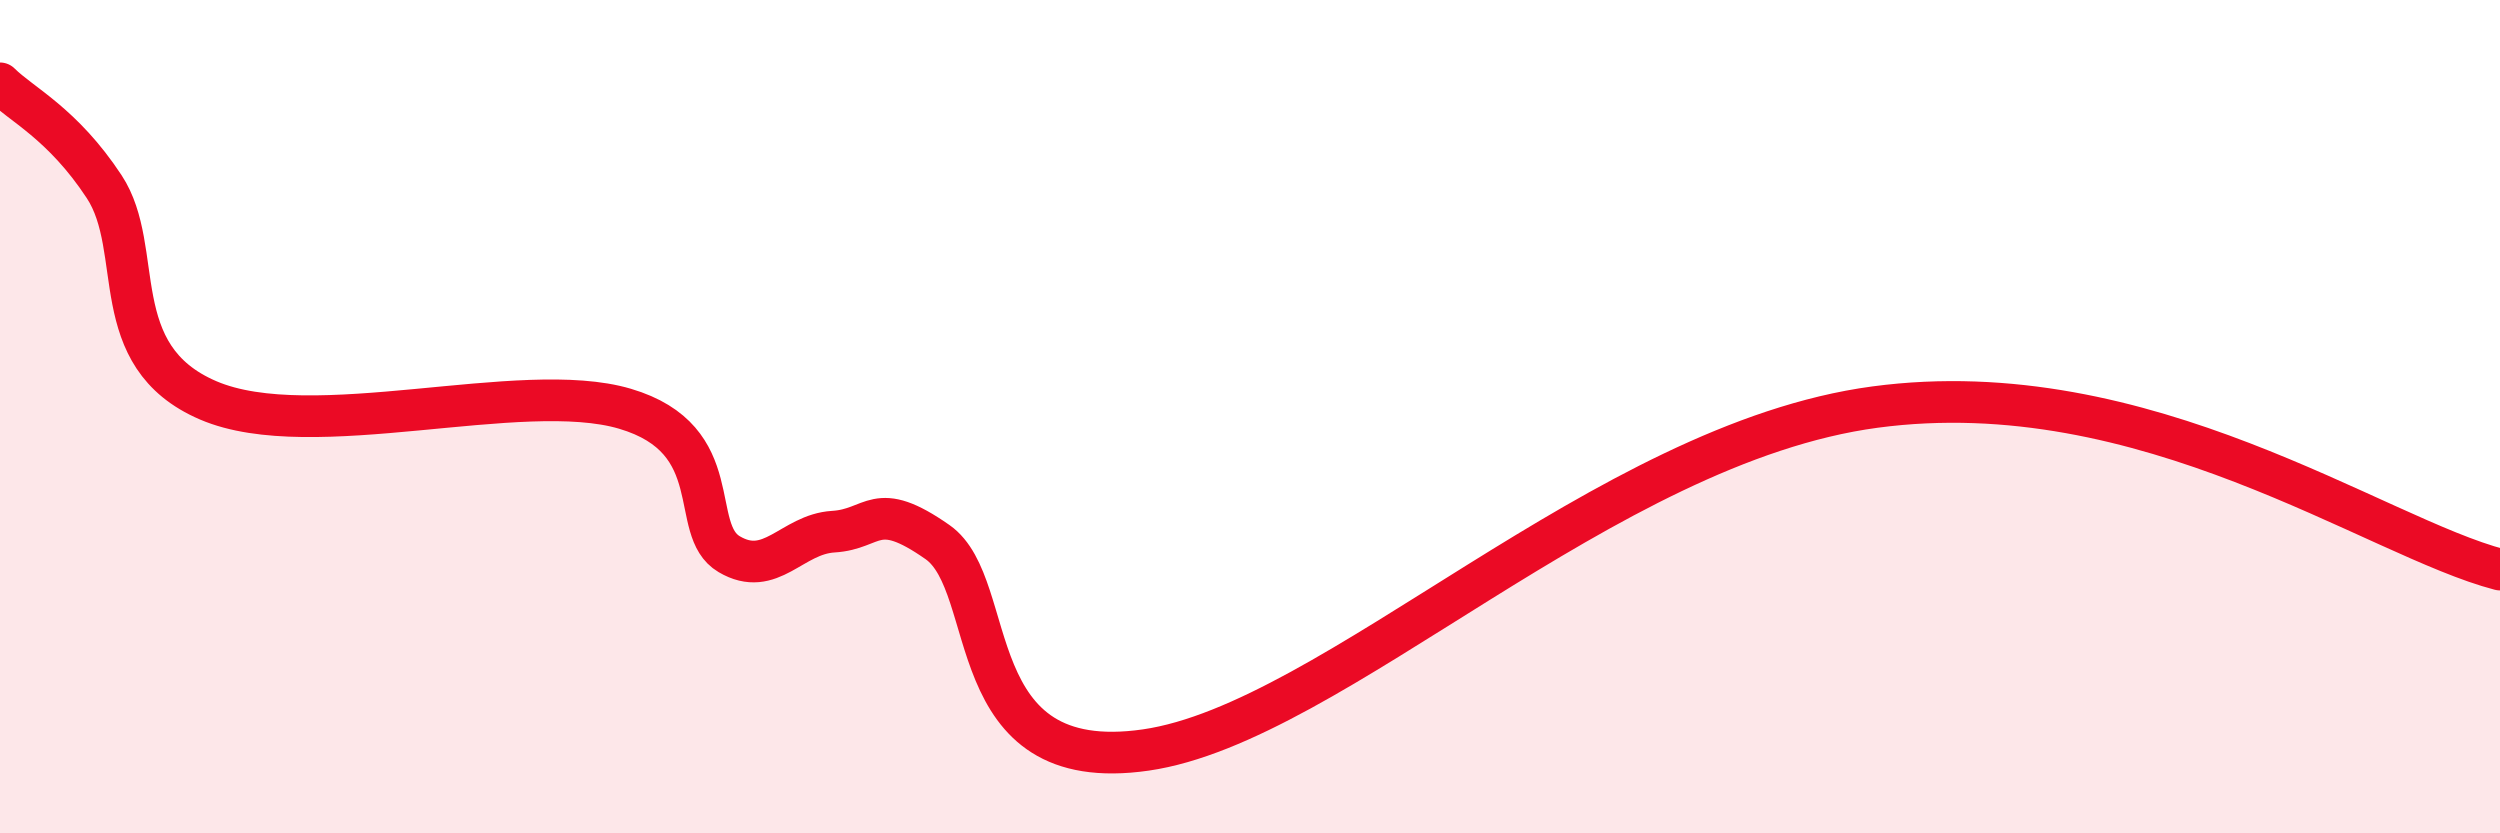 
    <svg width="60" height="20" viewBox="0 0 60 20" xmlns="http://www.w3.org/2000/svg">
      <path
        d="M 0,2 C 0.5,2.5 1.5,2.96 2.5,4.48 C 3.5,6 2.5,8.54 5,9.61 C 7.5,10.68 12.5,9.07 15,9.81 C 17.5,10.55 16.5,12.71 17.5,13.3 C 18.5,13.89 19,12.82 20,12.76 C 21,12.7 21,11.96 22.5,13.01 C 24,14.06 23,18.65 27.5,18 C 32,17.35 38.5,10.64 45,9.77 C 51.5,8.9 57,12.89 60,13.67L60 20L0 20Z"
        fill="#EB0A25"
        opacity="0.1"
        stroke-linecap="round"
        stroke-linejoin="round"
      />
      <path
        d="M 0,2 C 0.5,2.5 1.5,2.96 2.5,4.48 C 3.5,6 2.5,8.54 5,9.61 C 7.5,10.68 12.5,9.07 15,9.81 C 17.5,10.55 16.5,12.71 17.5,13.3 C 18.5,13.89 19,12.82 20,12.76 C 21,12.7 21,11.96 22.5,13.01 C 24,14.06 23,18.65 27.5,18 C 32,17.35 38.5,10.64 45,9.77 C 51.5,8.9 57,12.89 60,13.67"
        stroke="#EB0A25"
        stroke-width="1"
        fill="none"
        stroke-linecap="round"
        stroke-linejoin="round"
      />
    </svg>
  